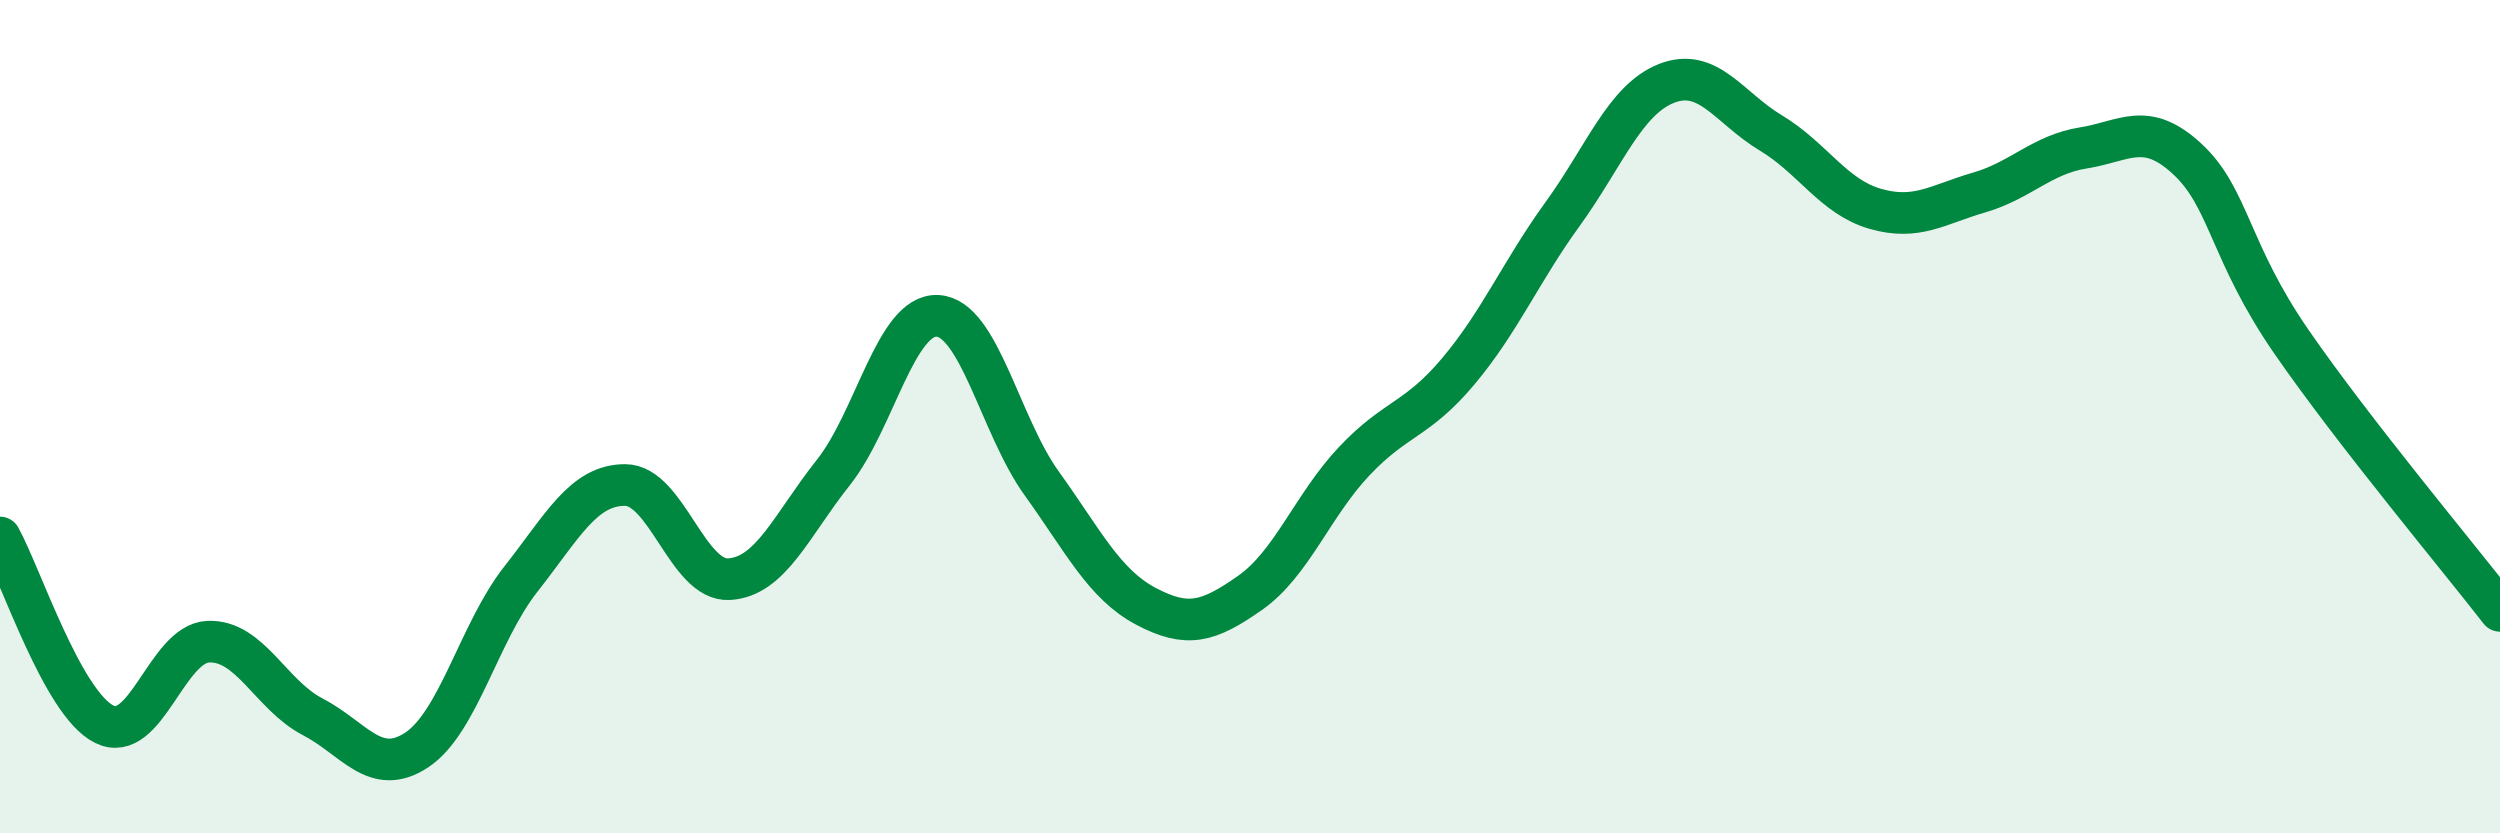 
    <svg width="60" height="20" viewBox="0 0 60 20" xmlns="http://www.w3.org/2000/svg">
      <path
        d="M 0,12.9 C 0.5,13.8 1.5,16.88 2.5,17.38 C 3.5,17.88 4,15.44 5,15.4 C 6,15.36 6.5,16.68 7.5,17.2 C 8.5,17.72 9,18.66 10,18 C 11,17.34 11.5,15.17 12.5,13.9 C 13.5,12.63 14,11.64 15,11.64 C 16,11.64 16.5,13.96 17.5,13.9 C 18.5,13.84 19,12.6 20,11.34 C 21,10.08 21.5,7.53 22.5,7.58 C 23.5,7.63 24,10.21 25,11.6 C 26,12.99 26.5,14.02 27.5,14.55 C 28.5,15.08 29,14.93 30,14.23 C 31,13.53 31.5,12.13 32.5,11.07 C 33.5,10.01 34,10.1 35,8.91 C 36,7.72 36.5,6.52 37.5,5.14 C 38.5,3.76 39,2.39 40,2 C 41,1.61 41.5,2.59 42.5,3.19 C 43.5,3.79 44,4.72 45,5.01 C 46,5.3 46.5,4.91 47.5,4.62 C 48.5,4.33 49,3.71 50,3.55 C 51,3.39 51.5,2.89 52.5,3.82 C 53.5,4.75 53.5,6.04 55,8.21 C 56.5,10.38 59,13.37 60,14.66L60 20L0 20Z"
        fill="#008740"
        opacity="0.1"
        stroke-linecap="round"
        stroke-linejoin="round"
      />
      <path
        d="M 0,12.9 C 0.5,13.8 1.5,16.88 2.5,17.38 C 3.5,17.88 4,15.44 5,15.4 C 6,15.36 6.5,16.68 7.5,17.2 C 8.5,17.72 9,18.66 10,18 C 11,17.34 11.5,15.17 12.5,13.9 C 13.5,12.63 14,11.64 15,11.64 C 16,11.64 16.5,13.96 17.5,13.9 C 18.5,13.84 19,12.6 20,11.34 C 21,10.08 21.5,7.53 22.5,7.58 C 23.5,7.63 24,10.21 25,11.6 C 26,12.99 26.5,14.02 27.5,14.55 C 28.5,15.08 29,14.93 30,14.23 C 31,13.53 31.5,12.13 32.5,11.07 C 33.5,10.01 34,10.1 35,8.91 C 36,7.72 36.5,6.52 37.5,5.14 C 38.5,3.76 39,2.39 40,2 C 41,1.61 41.5,2.59 42.5,3.19 C 43.5,3.79 44,4.72 45,5.01 C 46,5.3 46.5,4.91 47.5,4.62 C 48.5,4.33 49,3.71 50,3.55 C 51,3.39 51.5,2.89 52.5,3.82 C 53.5,4.75 53.5,6.04 55,8.21 C 56.5,10.38 59,13.37 60,14.66"
        stroke="#008740"
        stroke-width="1"
        fill="none"
        stroke-linecap="round"
        stroke-linejoin="round"
      />
    </svg>
  